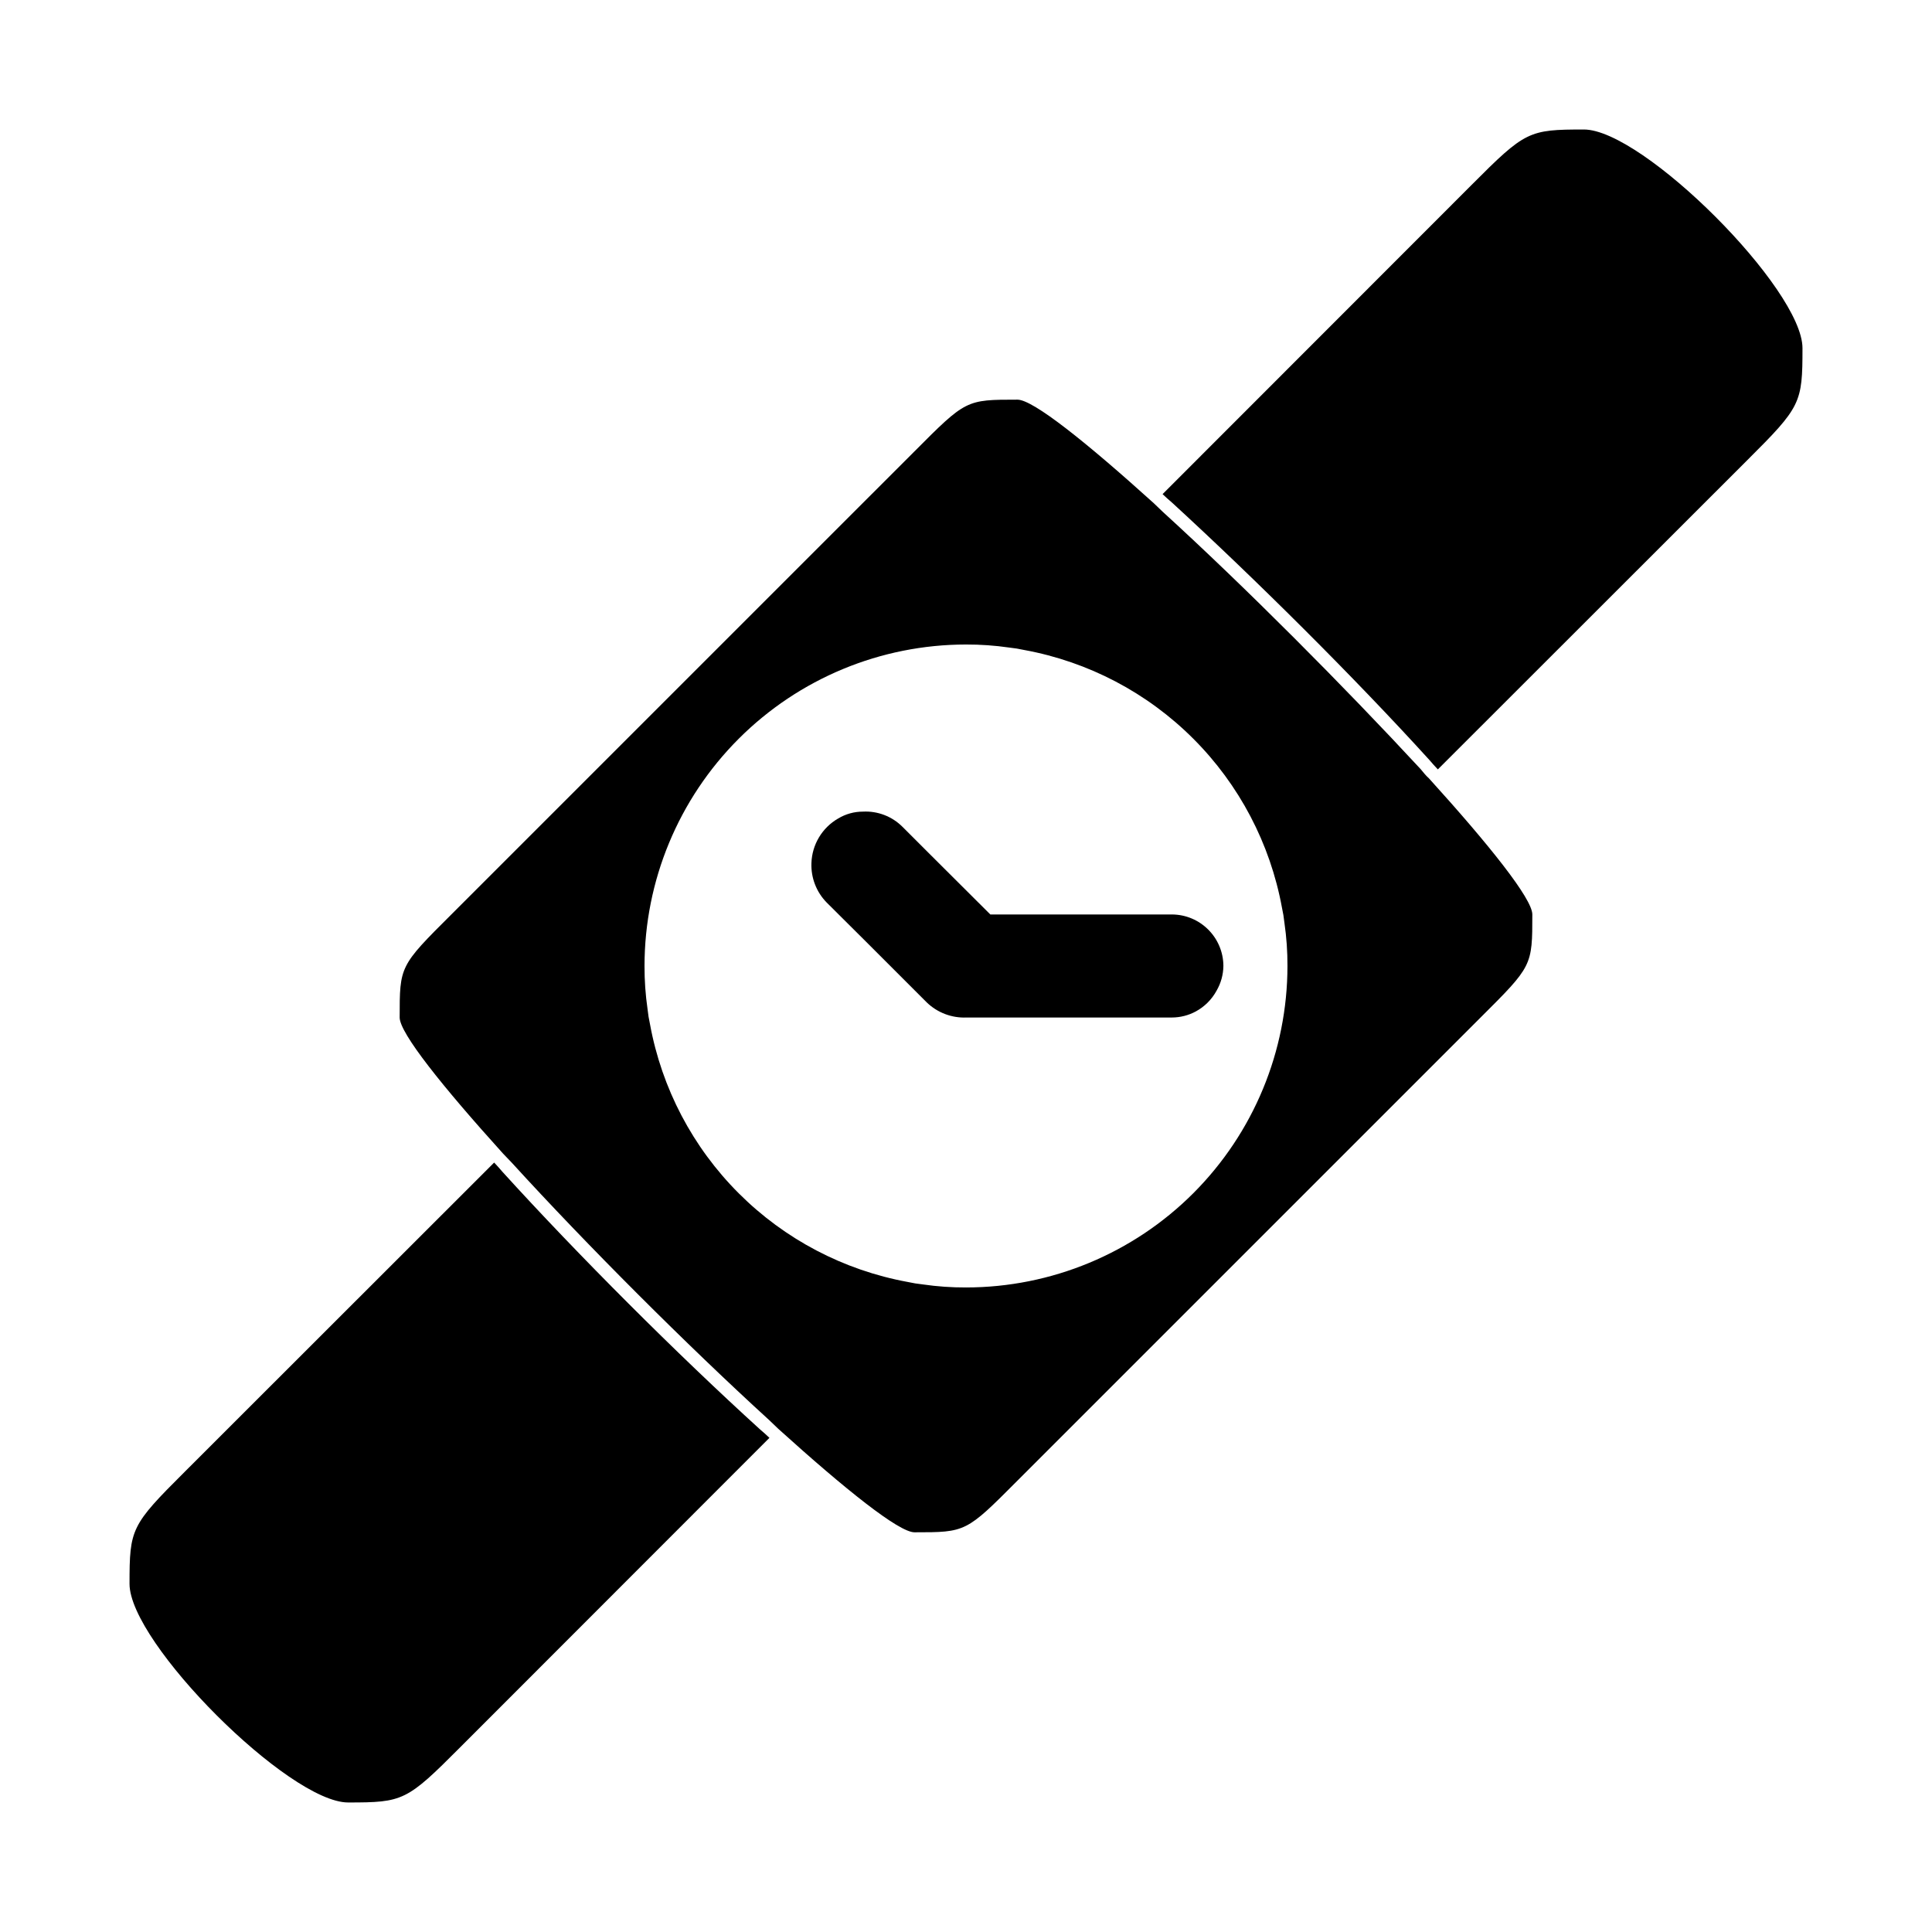 <?xml version="1.0" encoding="UTF-8"?>
<!-- Uploaded to: ICON Repo, www.svgrepo.com, Generator: ICON Repo Mixer Tools -->
<svg fill="#000000" width="800px" height="800px" version="1.1" viewBox="144 144 512 512" xmlns="http://www.w3.org/2000/svg">
 <g fill-rule="evenodd">
  <path d="m563.74 178.32c-14.609 0-15.516 0.402-29.727 14.66l-81.918 81.969c0.805 0.754 1.613 1.512 2.469 2.215 21.965 20.152 48.316 46.301 68.266 68.266 0.707 0.855 1.461 1.664 2.215 2.469l81.973-81.918c14.258-14.207 14.66-15.113 14.66-29.727 0-15.664-42.27-57.934-57.938-57.934z"/>
  <path d="m277.17 454.56c-0.707-0.855-1.461-1.664-2.215-2.469l-81.969 81.918c-14.258 14.207-14.66 15.113-14.66 29.727 0 15.668 42.27 57.938 57.938 57.938 14.609 0 15.516-0.402 29.727-14.66l81.918-81.973c-0.805-0.754-1.613-1.512-2.469-2.215-21.969-19.953-48.316-46.301-68.27-68.266z"/>
  <path d="m520.46 347.8c-20.152-21.766-46.551-48.316-68.316-68.164l-2.418-2.316c-17.785-16.07-31.941-27.406-36.074-27.406-13.652 0-13.652 0-27.305 13.703l-122.73 122.72c-13.703 13.656-13.703 13.656-13.703 27.309 0 4.133 11.336 18.289 27.406 36.074l2.316 2.418c19.852 21.766 46.453 48.367 68.215 68.215l2.418 2.316c17.785 16.07 31.941 27.406 36.074 27.406 13.652 0 13.652 0 27.305-13.703l122.73-122.73c13.703-13.652 13.703-13.652 13.703-27.309 0-4.133-11.336-18.34-27.406-36.074-0.754-0.652-1.512-1.609-2.215-2.465zm-120.46 137.39c-3.828 0.016-7.652-0.254-11.438-0.805-1.355-0.141-2.703-0.359-4.031-0.656-16.961-3.109-32.574-11.305-44.766-23.5-12.195-12.191-20.391-27.805-23.5-44.766-0.297-1.328-0.516-2.676-0.656-4.031-0.547-3.785-0.816-7.609-0.805-11.434 0.012-22.594 8.992-44.254 24.969-60.227 15.973-15.977 37.633-24.957 60.227-24.969 3.824-0.012 7.648 0.258 11.434 0.805 1.355 0.141 2.703 0.359 4.031 0.656 16.961 3.109 32.574 11.305 44.766 23.5 12.195 12.191 20.391 27.805 23.5 44.766 0.297 1.328 0.516 2.676 0.656 4.031 0.551 3.785 0.82 7.609 0.805 11.438-0.012 22.59-8.992 44.25-24.965 60.227-15.977 15.973-37.637 24.953-60.227 24.965z"/>
  <path d="m454.56 386.34h-48.113l-15.668-15.617-7.609-7.609v0.004c-2.766-2.769-6.574-4.234-10.48-4.031-2.309-0.004-4.57 0.625-6.551 1.812-4.262 2.445-6.949 6.93-7.102 11.84-0.145 3.883 1.312 7.652 4.031 10.43l10.43 10.379 16.07 16.07c2.82 2.746 6.648 4.203 10.578 4.031h54.414c2.215-0.004 4.398-0.559 6.348-1.613 2.32-1.262 4.227-3.168 5.492-5.492 1.156-1.988 1.781-4.246 1.812-6.547-0.027-7.531-6.125-13.629-13.652-13.656z"/>
 </g>
</svg>